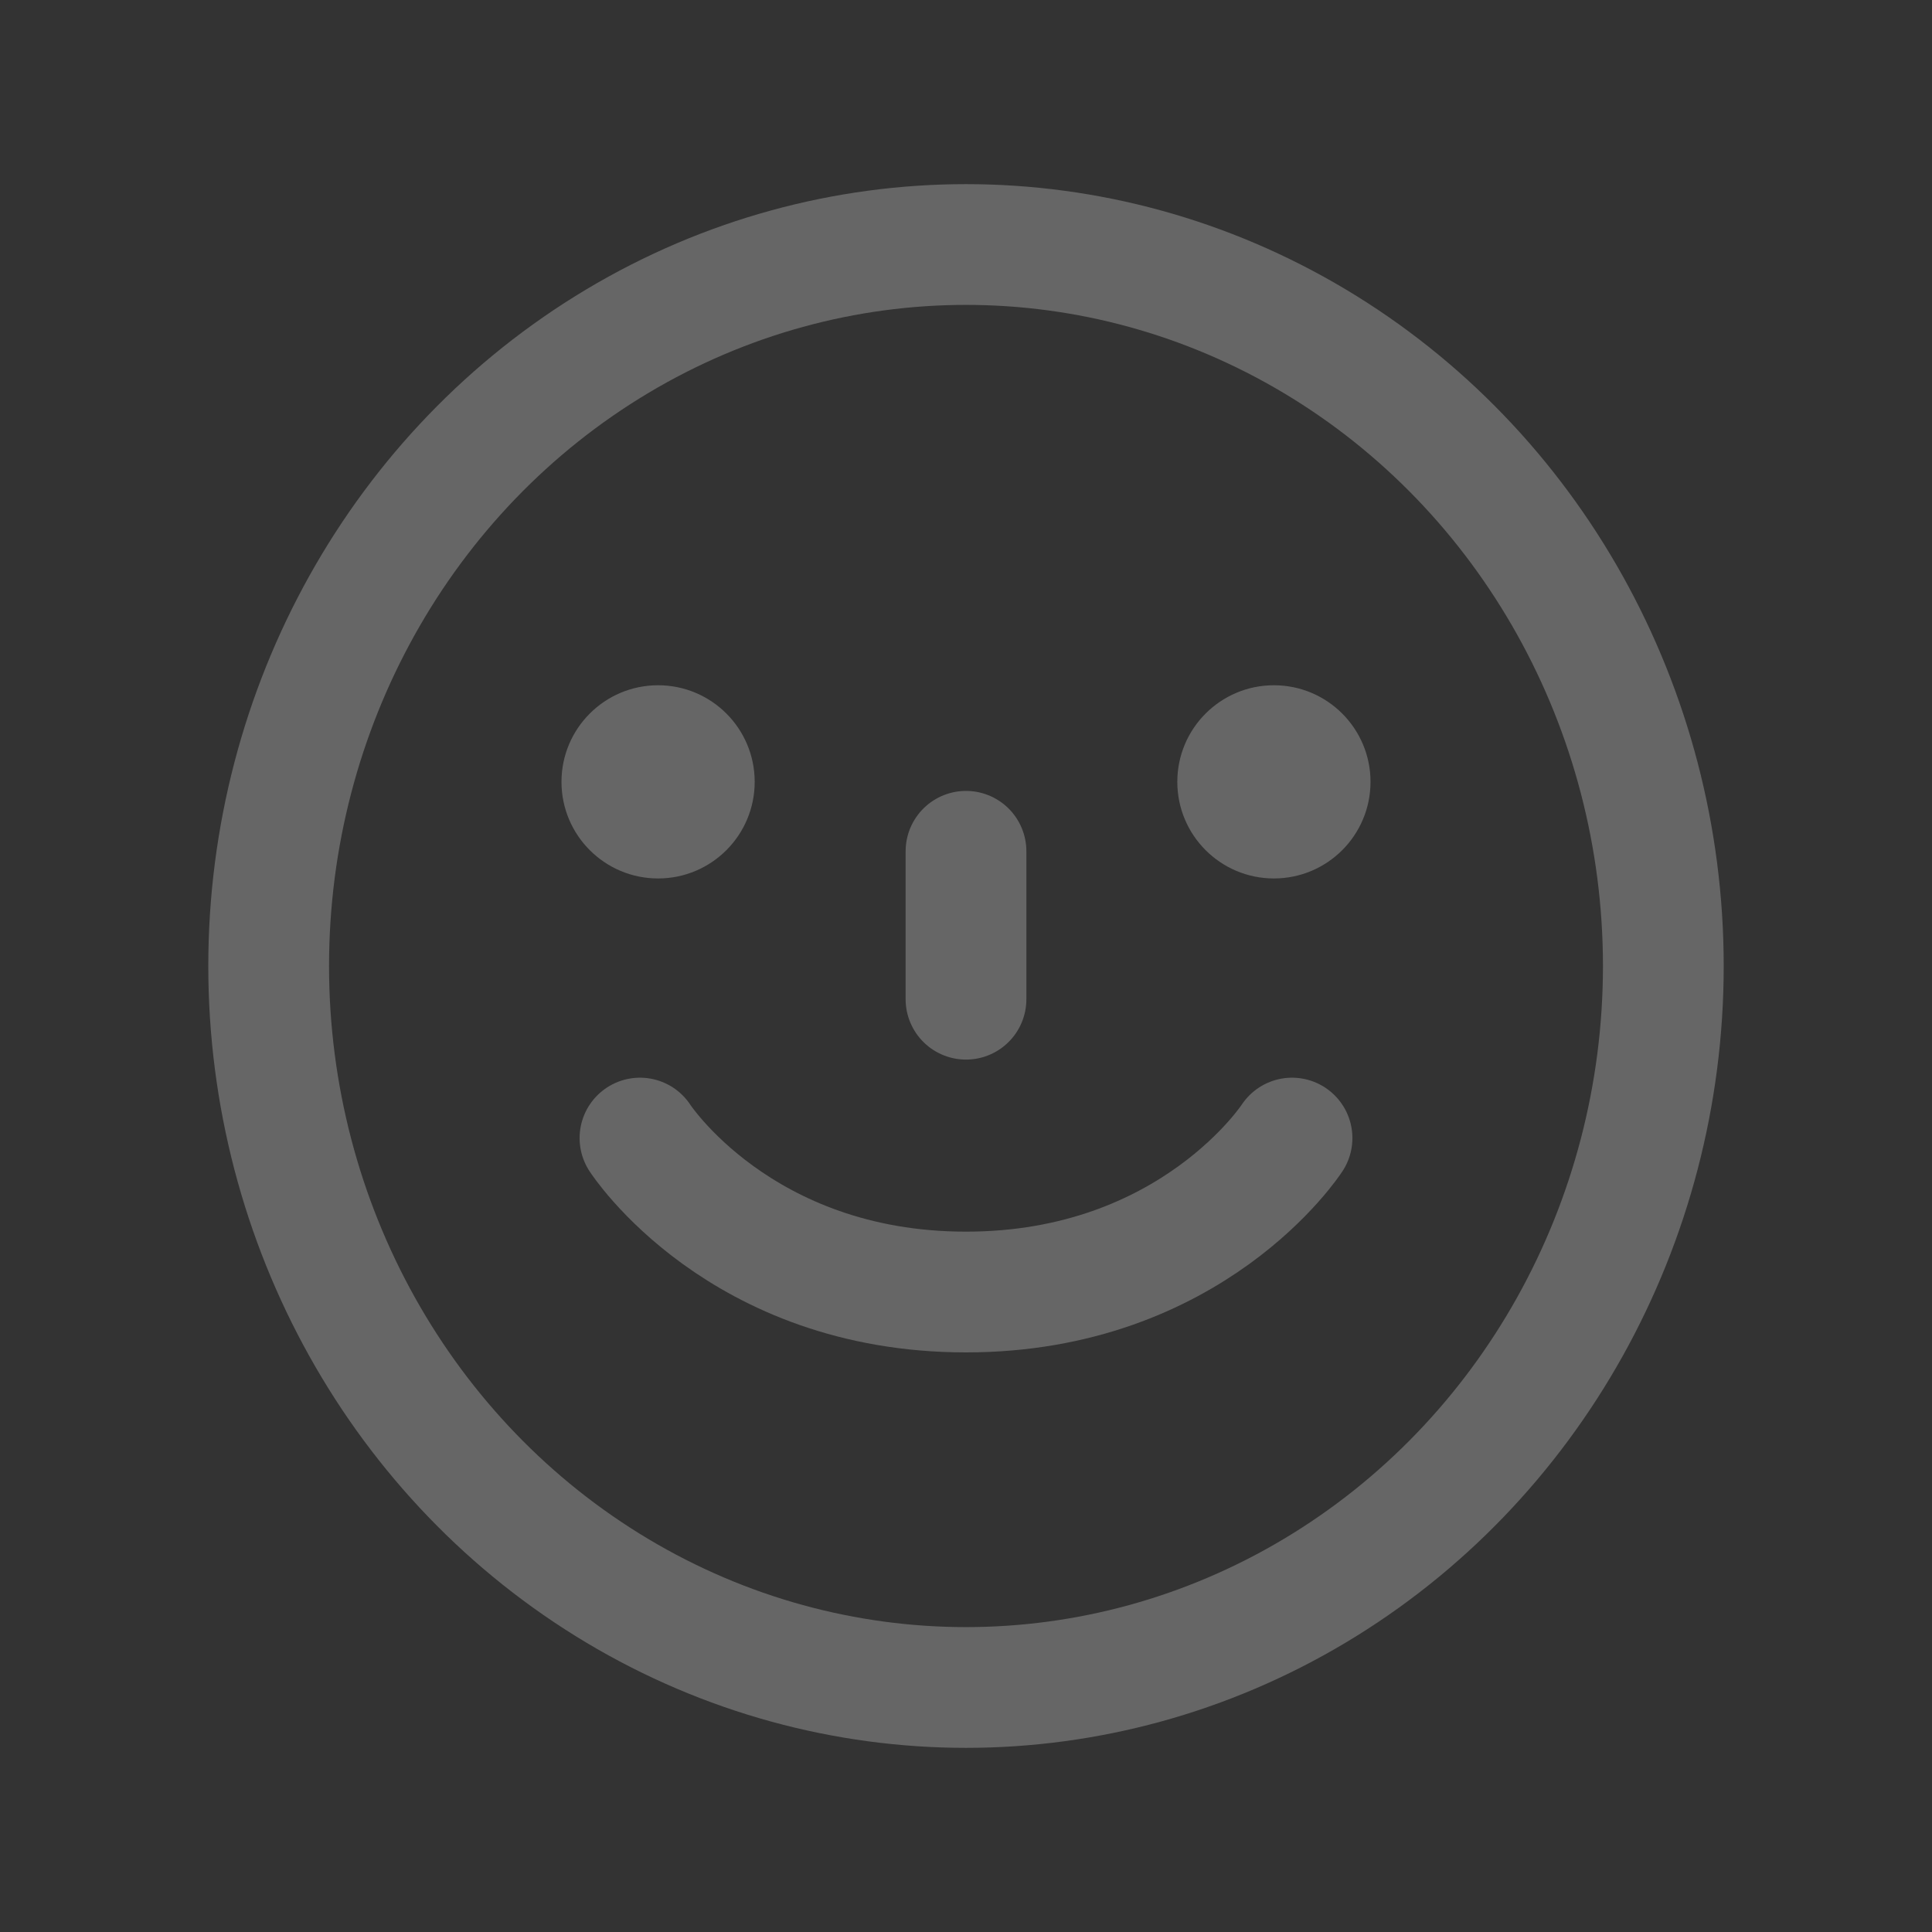 <?xml version="1.0" encoding="utf-8"?>
<!-- Generator: Adobe Illustrator 23.0.3, SVG Export Plug-In . SVG Version: 6.00 Build 0)  -->
<svg version="1.0" id="Layer_1" xmlns="http://www.w3.org/2000/svg" xmlns:xlink="http://www.w3.org/1999/xlink" x="0px" y="0px"
	 viewBox="0 0 64 64" enable-background="new 0 0 64 64" xml:space="preserve">
<rect x="0" y="0" width="64" height="64" fill="#333333" stroke="none"/>
<ellipse fill="none" stroke="#666666" stroke-width="4" stroke-linecap="round" stroke-miterlimit="10" cx="32" cy="32" rx="23.1" ry="23.9"/>
<g>
	<circle fill="#666666" cx="21.8" cy="25.9" r="3.2"/>
	<circle fill="#666666" cx="42.2" cy="25.9" r="3.2"/>
</g>
<path fill="#666666" d="M73.8,64H123c0-10.9-5.9-20.2-14.6-24.4c5.8-3.5,9.7-9.8,9.7-17.1c0-10.9-8.9-19.8-19.8-19.8
	s-19.8,8.9-19.8,19.8c0,7.2,3.9,13.6,9.7,17.1C79.7,43.8,73.8,53.1,73.8,64z"/>
<g>
	<circle fill="#FFFFFF" cx="90.4" cy="21.1" r="4.1"/>
	<circle fill="#FFFFFF" cx="106.3" cy="21.1" r="4.1"/>
</g>
<path fill="none" stroke="#666666" stroke-width="4" stroke-linecap="round" stroke-miterlimit="10" d="M42.8,37.7
	c0,0-3.3,5.1-10.8,5.1s-10.8-5.1-10.8-5.1"/>
<line fill="none" stroke="#666666" stroke-width="4" stroke-linecap="round" stroke-miterlimit="10" x1="32" y1="28.2" x2="32" y2="33.1"/>
<line fill="none" stroke="#666666" stroke-width="4" stroke-linecap="round" stroke-miterlimit="10" x1="-23.4" y1="25.9" x2="-28.2" y2="25.9"/>
<ellipse fill="none" stroke="#666666" stroke-width="4" stroke-linecap="round" stroke-miterlimit="10" cx="-25.8" cy="32" rx="23.1" ry="23.9"/>
<g>
	
		<circle fill="none" stroke="#666666" stroke-width="4" stroke-linecap="round" stroke-miterlimit="10" cx="-37" cy="25.9" r="8.3"/>
	
		<circle fill="none" stroke="#666666" stroke-width="4" stroke-linecap="round" stroke-miterlimit="10" cx="-14.6" cy="25.9" r="8.3"/>
</g>
<path fill="none" stroke="#666666" stroke-width="4" stroke-linecap="round" stroke-miterlimit="10" d="M-15,40.7
	c0,0-3.3,5.1-10.8,5.1s-10.8-5.1-10.8-5.1"/>
</svg>
